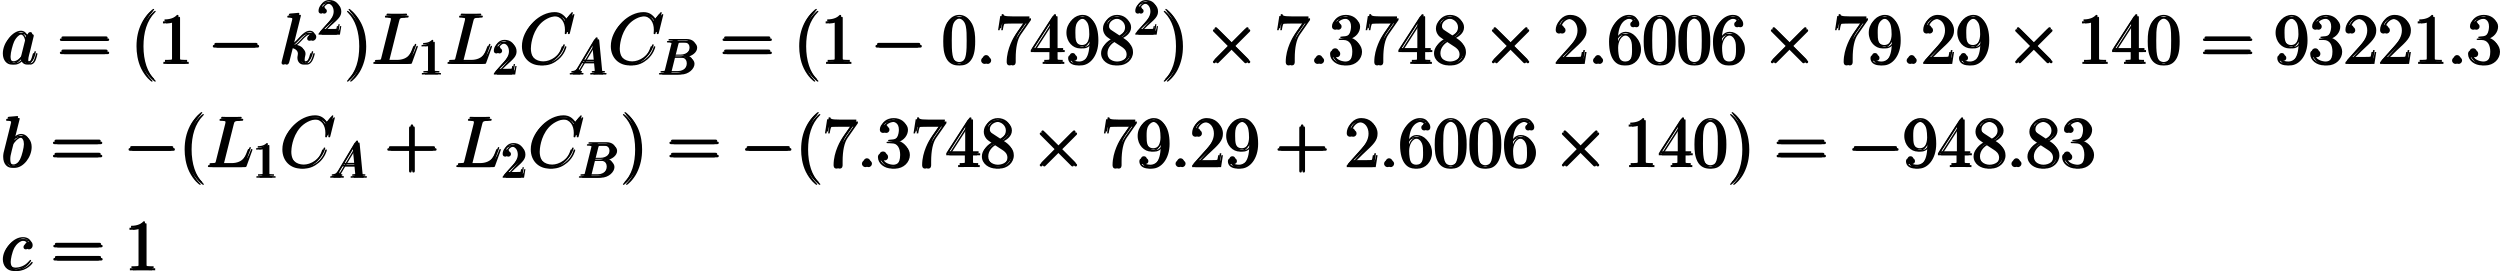 <?xml version='1.0' encoding='UTF-8'?>
<!-- Generated by CodeCogs with dvisvgm 2.13.3 -->
<svg version='1.1' xmlns='http://www.w3.org/2000/svg' xmlns:xlink='http://www.w3.org/1999/xlink' width='572.707pt' height='62.086pt' viewBox='-.236 -.301 572.707 62.086'>
<defs>
<path id='g1-58' d='M2.64-.689C2.64-1.105 2.295-1.392 1.951-1.392C1.535-1.392 1.248-1.047 1.248-.703C1.248-.287 1.592 0 1.937 0C2.353 0 2.64-.344 2.64-.689Z'/>
<path id='g1-67' d='M10.717-9.971C10.717-10.1 10.616-10.1 10.587-10.1S10.501-10.1 10.387-9.956L9.397-8.751C8.895-9.612 8.106-10.1 7.03-10.1C3.931-10.1 .717-6.958 .717-3.587C.717-1.191 2.396 .301 4.49 .301C5.638 .301 6.642-.187 7.474-.889C8.722-1.937 9.095-3.328 9.095-3.443C9.095-3.572 8.981-3.572 8.938-3.572C8.809-3.572 8.794-3.486 8.766-3.429C8.106-1.191 6.169-.115 4.734-.115C3.214-.115 1.894-1.09 1.894-3.127C1.894-3.587 2.037-6.083 3.658-7.962C4.447-8.88 5.796-9.684 7.159-9.684C8.737-9.684 9.44-8.378 9.44-6.915C9.44-6.542 9.397-6.226 9.397-6.169C9.397-6.04 9.54-6.04 9.583-6.04C9.741-6.04 9.755-6.054 9.813-6.312L10.717-9.971Z'/>
<path id='g1-76' d='M5.265-8.694C5.394-9.239 5.437-9.382 6.7-9.382C7.087-9.382 7.187-9.382 7.187-9.655C7.187-9.798 7.03-9.798 6.972-9.798C6.685-9.798 6.355-9.77 6.068-9.77H4.146C3.873-9.77 3.558-9.798 3.285-9.798C3.171-9.798 3.013-9.798 3.013-9.526C3.013-9.382 3.142-9.382 3.357-9.382C4.232-9.382 4.232-9.268 4.232-9.11C4.232-9.081 4.232-8.995 4.175-8.78L2.238-1.062C2.109-.56 2.08-.416 1.076-.416C.803-.416 .66-.416 .66-.158C.66 0 .746 0 1.033 0H7.46C7.776 0 7.79-.014 7.89-.273L8.995-3.328C9.024-3.4 9.052-3.486 9.052-3.529C9.052-3.615 8.981-3.673 8.909-3.673C8.895-3.673 8.823-3.673 8.794-3.615C8.766-3.601 8.766-3.572 8.651-3.3C8.192-2.037 7.546-.416 5.122-.416H3.744C3.544-.416 3.515-.416 3.429-.43C3.271-.445 3.257-.473 3.257-.588C3.257-.689 3.285-.775 3.314-.904L5.265-8.694Z'/>
<path id='g1-97' d='M4.318-1.707C4.246-1.463 4.246-1.435 4.046-1.162C3.73-.76 3.099-.143 2.425-.143C1.836-.143 1.506-.674 1.506-1.521C1.506-2.31 1.951-3.917 2.224-4.519C2.711-5.523 3.386-6.04 3.945-6.04C4.892-6.04 5.079-4.863 5.079-4.749C5.079-4.734 5.036-4.548 5.021-4.519L4.318-1.707ZM5.236-5.38C5.079-5.753 4.691-6.327 3.945-6.327C2.324-6.327 .574-4.232 .574-2.109C.574-.689 1.406 .143 2.381 .143C3.171 .143 3.845-.473 4.246-.947C4.39-.1 5.064 .143 5.495 .143S6.269-.115 6.528-.631C6.757-1.119 6.958-1.994 6.958-2.052C6.958-2.123 6.901-2.181 6.814-2.181C6.685-2.181 6.671-2.109 6.614-1.894C6.398-1.047 6.126-.143 5.538-.143C5.122-.143 5.093-.516 5.093-.803C5.093-1.133 5.136-1.291 5.265-1.851C5.365-2.209 5.437-2.525 5.552-2.941C6.083-5.093 6.212-5.609 6.212-5.695C6.212-5.896 6.054-6.054 5.839-6.054C5.38-6.054 5.265-5.552 5.236-5.38Z'/>
<path id='g1-98' d='M3.314-9.598C3.328-9.655 3.357-9.741 3.357-9.813C3.357-9.956 3.214-9.956 3.185-9.956C3.171-9.956 2.654-9.913 2.396-9.885C2.152-9.87 1.937-9.841 1.679-9.827C1.334-9.798 1.234-9.784 1.234-9.526C1.234-9.382 1.377-9.382 1.521-9.382C2.252-9.382 2.252-9.253 2.252-9.11C2.252-9.009 2.138-8.593 2.08-8.335L1.736-6.958C1.592-6.384 .775-3.127 .717-2.869C.646-2.511 .646-2.267 .646-2.08C.646-.617 1.463 .143 2.396 .143C4.06 .143 5.782-1.994 5.782-4.074C5.782-5.394 5.036-6.327 3.96-6.327C3.214-6.327 2.539-5.71 2.267-5.423L3.314-9.598ZM2.41-.143C1.951-.143 1.449-.488 1.449-1.607C1.449-2.08 1.492-2.353 1.75-3.357C1.793-3.544 2.023-4.462 2.08-4.648C2.109-4.763 2.955-6.04 3.931-6.04C4.562-6.04 4.849-5.409 4.849-4.663C4.849-3.974 4.447-2.353 4.089-1.607C3.73-.832 3.07-.143 2.41-.143Z'/>
<path id='g1-99' d='M5.609-5.394C5.337-5.394 5.208-5.394 5.007-5.222C4.921-5.15 4.763-4.935 4.763-4.706C4.763-4.419 4.978-4.246 5.251-4.246C5.595-4.246 5.982-4.533 5.982-5.107C5.982-5.796 5.322-6.327 4.333-6.327C2.453-6.327 .574-4.275 .574-2.238C.574-.99 1.349 .143 2.812 .143C4.763 .143 5.997-1.377 5.997-1.564C5.997-1.65 5.911-1.722 5.853-1.722C5.81-1.722 5.796-1.707 5.667-1.578C4.749-.359 3.386-.143 2.841-.143C1.851-.143 1.535-1.004 1.535-1.722C1.535-2.224 1.779-3.615 2.295-4.591C2.668-5.265 3.443-6.04 4.347-6.04C4.533-6.04 5.322-6.011 5.609-5.394Z'/>
<path id='g1-107' d='M4.031-9.598C4.046-9.655 4.074-9.741 4.074-9.813C4.074-9.956 3.931-9.956 3.902-9.956C3.888-9.956 3.371-9.913 3.113-9.885C2.869-9.87 2.654-9.841 2.396-9.827C2.052-9.798 1.951-9.784 1.951-9.526C1.951-9.382 2.095-9.382 2.238-9.382C2.97-9.382 2.97-9.253 2.97-9.11C2.97-9.052 2.97-9.024 2.898-8.766L.846-.56C.789-.344 .789-.316 .789-.23C.789 .086 1.033 .143 1.176 .143C1.578 .143 1.664-.172 1.779-.617L2.453-3.3C3.486-3.185 4.103-2.754 4.103-2.066C4.103-1.98 4.103-1.922 4.06-1.707C4.003-1.492 4.003-1.32 4.003-1.248C4.003-.416 4.548 .143 5.279 .143C5.939 .143 6.284-.459 6.398-.66C6.7-1.191 6.886-1.994 6.886-2.052C6.886-2.123 6.829-2.181 6.743-2.181C6.614-2.181 6.599-2.123 6.542-1.894C6.341-1.148 6.04-.143 5.308-.143C5.021-.143 4.835-.287 4.835-.832C4.835-1.105 4.892-1.42 4.949-1.635C5.007-1.894 5.007-1.908 5.007-2.08C5.007-2.927 4.246-3.4 2.927-3.572C3.443-3.888 3.96-4.447 4.16-4.663C4.978-5.581 5.538-6.04 6.198-6.04C6.528-6.04 6.614-5.954 6.714-5.868C6.183-5.81 5.982-5.437 5.982-5.15C5.982-4.806 6.255-4.691 6.456-4.691C6.843-4.691 7.187-5.021 7.187-5.48C7.187-5.896 6.857-6.327 6.212-6.327C5.423-6.327 4.777-5.767 3.759-4.619C3.615-4.447 3.084-3.902 2.554-3.701L4.031-9.598Z'/>
<path id='g3-65' d='M1.783-1.146C1.385-.478 .996-.339 .558-.309C.438-.299 .349-.299 .349-.11C.349-.05 .399 0 .478 0C.747 0 1.056-.03 1.335-.03C1.664-.03 2.012 0 2.331 0C2.391 0 2.521 0 2.521-.189C2.521-.299 2.431-.309 2.361-.309C2.132-.329 1.893-.408 1.893-.658C1.893-.777 1.953-.887 2.032-1.026L2.79-2.301H5.29C5.31-2.092 5.45-.737 5.45-.638C5.45-.339 4.932-.309 4.732-.309C4.593-.309 4.493-.309 4.493-.11C4.493 0 4.613 0 4.633 0C5.041 0 5.469-.03 5.878-.03C6.127-.03 6.755 0 7.004 0C7.064 0 7.183 0 7.183-.199C7.183-.309 7.083-.309 6.954-.309C6.336-.309 6.336-.379 6.306-.667L5.699-6.894C5.679-7.093 5.679-7.133 5.509-7.133C5.35-7.133 5.31-7.064 5.25-6.964L1.783-1.146ZM2.979-2.61L4.941-5.898L5.26-2.61H2.979Z'/>
<path id='g3-66' d='M1.594-.777C1.494-.389 1.474-.309 .687-.309C.518-.309 .418-.309 .418-.11C.418 0 .508 0 .687 0H4.244C5.818 0 6.994-1.176 6.994-2.152C6.994-2.869 6.416-3.447 5.45-3.557C6.486-3.746 7.532-4.483 7.532-5.43C7.532-6.167 6.874-6.804 5.679-6.804H2.331C2.142-6.804 2.042-6.804 2.042-6.605C2.042-6.496 2.132-6.496 2.321-6.496C2.341-6.496 2.531-6.496 2.7-6.476C2.879-6.456 2.969-6.446 2.969-6.316C2.969-6.276 2.959-6.247 2.929-6.127L1.594-.777ZM3.098-3.646L3.716-6.117C3.806-6.466 3.826-6.496 4.254-6.496H5.539C6.416-6.496 6.625-5.908 6.625-5.469C6.625-4.593 5.768-3.646 4.553-3.646H3.098ZM2.65-.309C2.511-.309 2.491-.309 2.431-.319C2.331-.329 2.301-.339 2.301-.418C2.301-.448 2.301-.468 2.351-.648L3.039-3.427H4.922C5.878-3.427 6.067-2.69 6.067-2.262C6.067-1.275 5.181-.309 4.005-.309H2.65Z'/>
<path id='g4-49' d='M2.929-6.376C2.929-6.615 2.929-6.635 2.7-6.635C2.082-5.998 1.205-5.998 .887-5.998V-5.689C1.086-5.689 1.674-5.689 2.192-5.948V-.787C2.192-.428 2.162-.309 1.265-.309H.946V0C1.295-.03 2.162-.03 2.56-.03S3.826-.03 4.174 0V-.309H3.856C2.959-.309 2.929-.418 2.929-.787V-6.376Z'/>
<path id='g4-50' d='M1.265-.767L2.321-1.793C3.875-3.168 4.473-3.706 4.473-4.702C4.473-5.838 3.577-6.635 2.361-6.635C1.235-6.635 .498-5.719 .498-4.832C.498-4.274 .996-4.274 1.026-4.274C1.196-4.274 1.544-4.394 1.544-4.802C1.544-5.061 1.365-5.32 1.016-5.32C.936-5.32 .917-5.32 .887-5.31C1.116-5.958 1.654-6.326 2.232-6.326C3.138-6.326 3.567-5.519 3.567-4.702C3.567-3.905 3.068-3.118 2.521-2.501L.608-.369C.498-.259 .498-.239 .498 0H4.194L4.473-1.733H4.224C4.174-1.435 4.105-.996 4.005-.847C3.935-.767 3.278-.767 3.059-.767H1.265Z'/>
<path id='g2-40' d='M4.663 3.486C4.663 3.443 4.663 3.414 4.419 3.171C2.984 1.722 2.181-.646 2.181-3.572C2.181-6.355 2.855-8.751 4.519-10.444C4.663-10.573 4.663-10.602 4.663-10.645C4.663-10.731 4.591-10.76 4.533-10.76C4.347-10.76 3.171-9.727 2.468-8.321C1.736-6.872 1.406-5.337 1.406-3.572C1.406-2.295 1.607-.588 2.353 .947C3.199 2.668 4.376 3.601 4.533 3.601C4.591 3.601 4.663 3.572 4.663 3.486Z'/>
<path id='g2-41' d='M4.046-3.572C4.046-4.663 3.902-6.441 3.099-8.106C2.252-9.827 1.076-10.76 .918-10.76C.861-10.76 .789-10.731 .789-10.645C.789-10.602 .789-10.573 1.033-10.329C2.468-8.88 3.271-6.513 3.271-3.587C3.271-.803 2.597 1.592 .933 3.285C.789 3.414 .789 3.443 .789 3.486C.789 3.572 .861 3.601 .918 3.601C1.105 3.601 2.281 2.568 2.984 1.162C3.716-.301 4.046-1.851 4.046-3.572Z'/>
<path id='g2-43' d='M5.724-3.314H9.684C9.885-3.314 10.143-3.314 10.143-3.572C10.143-3.845 9.899-3.845 9.684-3.845H5.724V-7.804C5.724-8.005 5.724-8.263 5.466-8.263C5.193-8.263 5.193-8.02 5.193-7.804V-3.845H1.234C1.033-3.845 .775-3.845 .775-3.587C.775-3.314 1.019-3.314 1.234-3.314H5.193V.646C5.193 .846 5.193 1.105 5.452 1.105C5.724 1.105 5.724 .861 5.724 .646V-3.314Z'/>
<path id='g2-48' d='M6.427-4.591C6.427-5.782 6.355-6.944 5.839-8.034C5.251-9.225 4.218-9.54 3.515-9.54C2.683-9.54 1.664-9.124 1.133-7.933C.732-7.03 .588-6.14 .588-4.591C.588-3.199 .689-2.152 1.205-1.133C1.765-.043 2.754 .301 3.5 .301C4.749 .301 5.466-.445 5.882-1.277C6.398-2.353 6.427-3.759 6.427-4.591ZM3.5 .014C3.041 .014 2.109-.244 1.836-1.808C1.679-2.668 1.679-3.759 1.679-4.763C1.679-5.939 1.679-7.001 1.908-7.847C2.152-8.809 2.884-9.253 3.5-9.253C4.046-9.253 4.878-8.923 5.15-7.69C5.337-6.872 5.337-5.738 5.337-4.763C5.337-3.802 5.337-2.711 5.179-1.836C4.906-.258 4.003 .014 3.5 .014Z'/>
<path id='g2-49' d='M4.132-9.196C4.132-9.526 4.132-9.54 3.845-9.54C3.5-9.153 2.783-8.622 1.306-8.622V-8.206C1.635-8.206 2.353-8.206 3.142-8.579V-1.105C3.142-.588 3.099-.416 1.836-.416H1.392V0C1.779-.029 3.171-.029 3.644-.029S5.495-.029 5.882 0V-.416H5.437C4.175-.416 4.132-.588 4.132-1.105V-9.196Z'/>
<path id='g2-50' d='M6.312-2.41H5.997C5.954-2.166 5.839-1.377 5.695-1.148C5.595-1.019 4.777-1.019 4.347-1.019H1.693C2.08-1.349 2.955-2.267 3.328-2.611C5.509-4.619 6.312-5.365 6.312-6.786C6.312-8.436 5.007-9.54 3.343-9.54S.703-8.12 .703-6.886C.703-6.155 1.334-6.155 1.377-6.155C1.679-6.155 2.052-6.37 2.052-6.829C2.052-7.23 1.779-7.503 1.377-7.503C1.248-7.503 1.219-7.503 1.176-7.489C1.449-8.464 2.224-9.124 3.156-9.124C4.376-9.124 5.122-8.106 5.122-6.786C5.122-5.566 4.419-4.505 3.601-3.587L.703-.344V0H5.939L6.312-2.41Z'/>
<path id='g2-51' d='M2.64-5.15C2.396-5.136 2.338-5.122 2.338-4.992C2.338-4.849 2.41-4.849 2.668-4.849H3.328C4.548-4.849 5.093-3.845 5.093-2.468C5.093-.588 4.117-.086 3.414-.086C2.726-.086 1.549-.416 1.133-1.363C1.592-1.291 2.008-1.549 2.008-2.066C2.008-2.482 1.707-2.769 1.306-2.769C.961-2.769 .588-2.568 .588-2.023C.588-.746 1.865 .301 3.457 .301C5.165 .301 6.427-1.004 6.427-2.453C6.427-3.773 5.365-4.806 3.988-5.05C5.236-5.409 6.04-6.456 6.04-7.575C6.04-8.708 4.863-9.54 3.472-9.54C2.037-9.54 .976-8.665 .976-7.618C.976-7.044 1.42-6.929 1.635-6.929C1.937-6.929 2.281-7.144 2.281-7.575C2.281-8.034 1.937-8.235 1.621-8.235C1.535-8.235 1.506-8.235 1.463-8.22C2.008-9.196 3.357-9.196 3.429-9.196C3.902-9.196 4.835-8.981 4.835-7.575C4.835-7.302 4.792-6.499 4.376-5.882C3.945-5.251 3.457-5.208 3.07-5.193L2.64-5.15Z'/>
<path id='g2-52' d='M5.179-9.339C5.179-9.612 5.179-9.684 4.978-9.684C4.863-9.684 4.82-9.684 4.706-9.512L.387-2.812V-2.396H4.16V-1.09C4.16-.56 4.132-.416 3.084-.416H2.798V0C3.127-.029 4.261-.029 4.663-.029S6.212-.029 6.542 0V-.416H6.255C5.222-.416 5.179-.56 5.179-1.09V-2.396H6.628V-2.812H5.179V-9.339ZM4.232-8.22V-2.812H.746L4.232-8.22Z'/>
<path id='g2-54' d='M1.765-4.992C1.765-8.622 3.529-9.196 4.304-9.196C4.82-9.196 5.337-9.038 5.609-8.608C5.437-8.608 4.892-8.608 4.892-8.02C4.892-7.704 5.107-7.431 5.48-7.431C5.839-7.431 6.083-7.647 6.083-8.063C6.083-8.809 5.538-9.54 4.29-9.54C2.482-9.54 .588-7.69 .588-4.533C.588-.588 2.31 .301 3.529 .301C5.093 .301 6.427-1.062 6.427-2.927C6.427-4.835 5.093-6.111 3.658-6.111C2.381-6.111 1.908-5.007 1.765-4.605V-4.992ZM3.529-.086C2.625-.086 2.195-.889 2.066-1.191C1.937-1.564 1.793-2.267 1.793-3.271C1.793-4.404 2.31-5.825 3.601-5.825C4.39-5.825 4.806-5.294 5.021-4.806C5.251-4.275 5.251-3.558 5.251-2.941C5.251-2.209 5.251-1.564 4.978-1.019C4.619-.33 4.103-.086 3.529-.086Z'/>
<path id='g2-55' d='M6.814-8.909V-9.239H3.357C1.621-9.239 1.592-9.425 1.535-9.698H1.219L.775-6.829H1.09C1.133-7.087 1.262-7.976 1.449-8.134C1.564-8.22 2.64-8.22 2.841-8.22H5.882L4.361-6.04C3.974-5.48 2.525-3.127 2.525-.43C2.525-.273 2.525 .301 3.113 .301C3.716 .301 3.716-.258 3.716-.445V-1.162C3.716-3.3 4.06-4.964 4.734-5.925L6.814-8.909Z'/>
<path id='g2-56' d='M4.275-5.179C4.992-5.566 6.04-6.226 6.04-7.431C6.04-8.679 4.835-9.54 3.515-9.54C2.095-9.54 .976-8.493 .976-7.187C.976-6.7 1.119-6.212 1.521-5.724C1.679-5.538 1.693-5.523 2.697-4.82C1.306-4.175 .588-3.214 .588-2.166C.588-.646 2.037 .301 3.5 .301C5.093 .301 6.427-.875 6.427-2.381C6.427-3.845 5.394-4.49 4.275-5.179ZM2.324-6.47C2.138-6.599 1.564-6.972 1.564-7.675C1.564-8.608 2.539-9.196 3.5-9.196C4.533-9.196 5.452-8.45 5.452-7.417C5.452-6.542 4.82-5.839 3.988-5.38L2.324-6.47ZM2.998-4.619L4.734-3.486C5.107-3.242 5.767-2.798 5.767-1.922C5.767-.832 4.663-.086 3.515-.086C2.295-.086 1.248-.976 1.248-2.166C1.248-3.285 2.066-4.189 2.998-4.619Z'/>
<path id='g2-57' d='M5.251-4.175C5.251-.789 3.744-.086 2.884-.086C2.539-.086 1.779-.129 1.42-.631H1.506C1.607-.603 2.123-.689 2.123-1.219C2.123-1.535 1.908-1.808 1.535-1.808S.933-1.564 .933-1.191C.933-.301 1.65 .301 2.898 .301C4.691 .301 6.427-1.607 6.427-4.72C6.427-8.579 4.82-9.54 3.558-9.54C1.98-9.54 .588-8.22 .588-6.327S1.922-3.142 3.357-3.142C4.419-3.142 4.964-3.917 5.251-4.648V-4.175ZM3.414-3.429C2.511-3.429 2.123-4.16 1.994-4.433C1.765-4.978 1.765-5.667 1.765-6.312C1.765-7.116 1.765-7.804 2.138-8.393C2.396-8.78 2.783-9.196 3.558-9.196C4.376-9.196 4.792-8.479 4.935-8.149C5.222-7.446 5.222-6.226 5.222-6.011C5.222-4.806 4.677-3.429 3.414-3.429Z'/>
<path id='g2-61' d='M9.684-4.648C9.885-4.648 10.143-4.648 10.143-4.906C10.143-5.179 9.899-5.179 9.684-5.179H1.234C1.033-5.179 .775-5.179 .775-4.921C.775-4.648 1.019-4.648 1.234-4.648H9.684ZM9.684-1.98C9.885-1.98 10.143-1.98 10.143-2.238C10.143-2.511 9.899-2.511 9.684-2.511H1.234C1.033-2.511 .775-2.511 .775-2.252C.775-1.98 1.019-1.98 1.234-1.98H9.684Z'/>
<path id='g0-0' d='M9.454-3.3C9.698-3.3 9.956-3.3 9.956-3.587S9.698-3.873 9.454-3.873H1.693C1.449-3.873 1.191-3.873 1.191-3.587S1.449-3.3 1.693-3.3H9.454Z'/>
<path id='g0-2' d='M5.581-3.988L2.711-6.843C2.539-7.015 2.511-7.044 2.396-7.044C2.252-7.044 2.109-6.915 2.109-6.757C2.109-6.657 2.138-6.628 2.295-6.47L5.165-3.587L2.295-.703C2.138-.545 2.109-.516 2.109-.416C2.109-.258 2.252-.129 2.396-.129C2.511-.129 2.539-.158 2.711-.33L5.566-3.185L8.536-.215C8.565-.201 8.665-.129 8.751-.129C8.923-.129 9.038-.258 9.038-.416C9.038-.445 9.038-.502 8.995-.574C8.981-.603 6.7-2.855 5.982-3.587L8.608-6.212C8.679-6.298 8.895-6.484 8.966-6.571C8.981-6.599 9.038-6.657 9.038-6.757C9.038-6.915 8.923-7.044 8.751-7.044C8.636-7.044 8.579-6.987 8.421-6.829L5.581-3.988Z'/>
</defs>
<g id='page1' transform='matrix(1.13 0 0 1.13 -63.263 -80.676)'>
<use x='55.776' y='84.085' xlink:href='#g1-97'/>
<use x='67.135' y='84.085' xlink:href='#g2-61'/>
<use x='82.045' y='84.085' xlink:href='#g2-40'/>
<use x='87.508' y='84.085' xlink:href='#g2-49'/>
<use x='97.72' y='84.085' xlink:href='#g0-0'/>
<use x='112.066' y='84.085' xlink:href='#g1-107'/>
<use x='119.853' y='78.161' xlink:href='#g4-50'/>
<use x='125.333' y='84.085' xlink:href='#g2-41'/>
<use x='130.795' y='84.085' xlink:href='#g1-76'/>
<use x='140.353' y='86.237' xlink:href='#g4-49'/>
<use x='145.832' y='84.085' xlink:href='#g1-76'/>
<use x='155.39' y='86.237' xlink:href='#g4-50'/>
<use x='160.869' y='84.085' xlink:href='#g1-67'/>
<use x='170.919' y='86.237' xlink:href='#g3-65'/>
<use x='178.889' y='84.085' xlink:href='#g1-67'/>
<use x='188.939' y='86.237' xlink:href='#g3-66'/>
<use x='201.479' y='84.085' xlink:href='#g2-61'/>
<use x='216.39' y='84.085' xlink:href='#g2-40'/>
<use x='221.852' y='84.085' xlink:href='#g2-49'/>
<use x='232.064' y='84.085' xlink:href='#g0-0'/>
<use x='246.41' y='84.085' xlink:href='#g2-48'/>
<use x='253.434' y='84.085' xlink:href='#g1-58'/>
<use x='257.336' y='84.085' xlink:href='#g2-55'/>
<use x='264.359' y='84.085' xlink:href='#g2-52'/>
<use x='271.383' y='84.085' xlink:href='#g2-57'/>
<use x='278.407' y='84.085' xlink:href='#g2-56'/>
<use x='285.43' y='78.161' xlink:href='#g4-50'/>
<use x='290.91' y='84.085' xlink:href='#g2-41'/>
<use x='299.56' y='84.085' xlink:href='#g0-2'/>
<use x='313.907' y='84.085' xlink:href='#g2-55'/>
<use x='320.93' y='84.085' xlink:href='#g1-58'/>
<use x='324.832' y='84.085' xlink:href='#g2-51'/>
<use x='331.856' y='84.085' xlink:href='#g2-55'/>
<use x='338.879' y='84.085' xlink:href='#g2-52'/>
<use x='345.903' y='84.085' xlink:href='#g2-56'/>
<use x='356.114' y='84.085' xlink:href='#g0-2'/>
<use x='370.461' y='84.085' xlink:href='#g2-50'/>
<use x='377.484' y='84.085' xlink:href='#g1-58'/>
<use x='381.386' y='84.085' xlink:href='#g2-54'/>
<use x='388.41' y='84.085' xlink:href='#g2-48'/>
<use x='395.433' y='84.085' xlink:href='#g2-48'/>
<use x='402.457' y='84.085' xlink:href='#g2-54'/>
<use x='412.669' y='84.085' xlink:href='#g0-2'/>
<use x='427.015' y='84.085' xlink:href='#g2-55'/>
<use x='434.038' y='84.085' xlink:href='#g2-57'/>
<use x='441.062' y='84.085' xlink:href='#g1-58'/>
<use x='444.964' y='84.085' xlink:href='#g2-50'/>
<use x='451.988' y='84.085' xlink:href='#g2-57'/>
<use x='462.199' y='84.085' xlink:href='#g0-2'/>
<use x='476.545' y='84.085' xlink:href='#g2-49'/>
<use x='483.569' y='84.085' xlink:href='#g2-52'/>
<use x='490.592' y='84.085' xlink:href='#g2-48'/>
<use x='501.601' y='84.085' xlink:href='#g2-61'/>
<use x='516.512' y='84.085' xlink:href='#g2-57'/>
<use x='523.535' y='84.085' xlink:href='#g2-51'/>
<use x='530.559' y='84.085' xlink:href='#g2-50'/>
<use x='537.582' y='84.085' xlink:href='#g2-50'/>
<use x='544.606' y='84.085' xlink:href='#g2-49'/>
<use x='551.63' y='84.085' xlink:href='#g1-58'/>
<use x='555.532' y='84.085' xlink:href='#g2-51'/>
<use x='55.776' y='105.006' xlink:href='#g1-98'/>
<use x='65.733' y='105.006' xlink:href='#g2-61'/>
<use x='80.644' y='105.006' xlink:href='#g0-0'/>
<use x='91.802' y='105.006' xlink:href='#g2-40'/>
<use x='97.265' y='105.006' xlink:href='#g1-76'/>
<use x='106.822' y='107.158' xlink:href='#g4-49'/>
<use x='112.302' y='105.006' xlink:href='#g1-67'/>
<use x='122.352' y='107.158' xlink:href='#g3-65'/>
<use x='133.51' y='105.006' xlink:href='#g2-43'/>
<use x='147.623' y='105.006' xlink:href='#g1-76'/>
<use x='157.181' y='107.158' xlink:href='#g4-50'/>
<use x='162.66' y='105.006' xlink:href='#g1-67'/>
<use x='172.71' y='107.158' xlink:href='#g3-66'/>
<use x='181.265' y='105.006' xlink:href='#g2-41'/>
<use x='190.713' y='105.006' xlink:href='#g2-61'/>
<use x='205.623' y='105.006' xlink:href='#g0-0'/>
<use x='216.782' y='105.006' xlink:href='#g2-40'/>
<use x='222.244' y='105.006' xlink:href='#g2-55'/>
<use x='229.268' y='105.006' xlink:href='#g1-58'/>
<use x='233.17' y='105.006' xlink:href='#g2-51'/>
<use x='240.194' y='105.006' xlink:href='#g2-55'/>
<use x='247.217' y='105.006' xlink:href='#g2-52'/>
<use x='254.241' y='105.006' xlink:href='#g2-56'/>
<use x='264.452' y='105.006' xlink:href='#g0-2'/>
<use x='278.798' y='105.006' xlink:href='#g2-55'/>
<use x='285.822' y='105.006' xlink:href='#g2-57'/>
<use x='292.846' y='105.006' xlink:href='#g1-58'/>
<use x='296.748' y='105.006' xlink:href='#g2-50'/>
<use x='303.771' y='105.006' xlink:href='#g2-57'/>
<use x='313.983' y='105.006' xlink:href='#g2-43'/>
<use x='328.096' y='105.006' xlink:href='#g2-50'/>
<use x='335.12' y='105.006' xlink:href='#g1-58'/>
<use x='339.022' y='105.006' xlink:href='#g2-54'/>
<use x='346.046' y='105.006' xlink:href='#g2-48'/>
<use x='353.069' y='105.006' xlink:href='#g2-48'/>
<use x='360.093' y='105.006' xlink:href='#g2-54'/>
<use x='370.304' y='105.006' xlink:href='#g0-2'/>
<use x='384.65' y='105.006' xlink:href='#g2-49'/>
<use x='391.674' y='105.006' xlink:href='#g2-52'/>
<use x='398.698' y='105.006' xlink:href='#g2-48'/>
<use x='405.721' y='105.006' xlink:href='#g2-41'/>
<use x='415.169' y='105.006' xlink:href='#g2-61'/>
<use x='430.08' y='105.006' xlink:href='#g0-0'/>
<use x='441.238' y='105.006' xlink:href='#g2-57'/>
<use x='448.261' y='105.006' xlink:href='#g2-52'/>
<use x='455.285' y='105.006' xlink:href='#g2-56'/>
<use x='462.309' y='105.006' xlink:href='#g1-58'/>
<use x='466.211' y='105.006' xlink:href='#g2-56'/>
<use x='473.234' y='105.006' xlink:href='#g2-51'/>
<use x='55.776' y='125.928' xlink:href='#g1-99'/>
<use x='65.806' y='125.928' xlink:href='#g2-61'/>
<use x='80.717' y='125.928' xlink:href='#g2-49'/>
<use x='56.094' y='83.686' xlink:href='#g1-97'/>
<use x='67.453' y='83.686' xlink:href='#g2-61'/>
<use x='82.364' y='83.686' xlink:href='#g2-40'/>
<use x='87.827' y='83.686' xlink:href='#g2-49'/>
<use x='98.038' y='83.686' xlink:href='#g0-0'/>
<use x='112.385' y='83.686' xlink:href='#g1-107'/>
<use x='120.172' y='77.763' xlink:href='#g4-50'/>
<use x='125.651' y='83.686' xlink:href='#g2-41'/>
<use x='131.114' y='83.686' xlink:href='#g1-76'/>
<use x='140.672' y='85.838' xlink:href='#g4-49'/>
<use x='146.151' y='83.686' xlink:href='#g1-76'/>
<use x='155.708' y='85.838' xlink:href='#g4-50'/>
<use x='161.188' y='83.686' xlink:href='#g1-67'/>
<use x='171.238' y='85.838' xlink:href='#g3-65'/>
<use x='179.208' y='83.686' xlink:href='#g1-67'/>
<use x='189.258' y='85.838' xlink:href='#g3-66'/>
<use x='201.798' y='83.686' xlink:href='#g2-61'/>
<use x='216.708' y='83.686' xlink:href='#g2-40'/>
<use x='222.171' y='83.686' xlink:href='#g2-49'/>
<use x='232.383' y='83.686' xlink:href='#g0-0'/>
<use x='246.729' y='83.686' xlink:href='#g2-48'/>
<use x='253.753' y='83.686' xlink:href='#g1-58'/>
<use x='257.655' y='83.686' xlink:href='#g2-55'/>
<use x='264.678' y='83.686' xlink:href='#g2-52'/>
<use x='271.702' y='83.686' xlink:href='#g2-57'/>
<use x='278.725' y='83.686' xlink:href='#g2-56'/>
<use x='285.749' y='77.763' xlink:href='#g4-50'/>
<use x='291.228' y='83.686' xlink:href='#g2-41'/>
<use x='299.879' y='83.686' xlink:href='#g0-2'/>
<use x='314.225' y='83.686' xlink:href='#g2-55'/>
<use x='321.249' y='83.686' xlink:href='#g1-58'/>
<use x='325.151' y='83.686' xlink:href='#g2-51'/>
<use x='332.175' y='83.686' xlink:href='#g2-55'/>
<use x='339.198' y='83.686' xlink:href='#g2-52'/>
<use x='346.222' y='83.686' xlink:href='#g2-56'/>
<use x='356.433' y='83.686' xlink:href='#g0-2'/>
<use x='370.779' y='83.686' xlink:href='#g2-50'/>
<use x='377.803' y='83.686' xlink:href='#g1-58'/>
<use x='381.705' y='83.686' xlink:href='#g2-54'/>
<use x='388.729' y='83.686' xlink:href='#g2-48'/>
<use x='395.752' y='83.686' xlink:href='#g2-48'/>
<use x='402.776' y='83.686' xlink:href='#g2-54'/>
<use x='412.987' y='83.686' xlink:href='#g0-2'/>
<use x='427.334' y='83.686' xlink:href='#g2-55'/>
<use x='434.357' y='83.686' xlink:href='#g2-57'/>
<use x='441.381' y='83.686' xlink:href='#g1-58'/>
<use x='445.283' y='83.686' xlink:href='#g2-50'/>
<use x='452.306' y='83.686' xlink:href='#g2-57'/>
<use x='462.518' y='83.686' xlink:href='#g0-2'/>
<use x='476.864' y='83.686' xlink:href='#g2-49'/>
<use x='483.888' y='83.686' xlink:href='#g2-52'/>
<use x='490.911' y='83.686' xlink:href='#g2-48'/>
<use x='501.92' y='83.686' xlink:href='#g2-61'/>
<use x='516.83' y='83.686' xlink:href='#g2-57'/>
<use x='523.854' y='83.686' xlink:href='#g2-51'/>
<use x='530.878' y='83.686' xlink:href='#g2-50'/>
<use x='537.901' y='83.686' xlink:href='#g2-50'/>
<use x='544.925' y='83.686' xlink:href='#g2-49'/>
<use x='551.948' y='83.686' xlink:href='#g1-58'/>
<use x='555.85' y='83.686' xlink:href='#g2-51'/>
<use x='56.094' y='104.608' xlink:href='#g1-98'/>
<use x='66.052' y='104.608' xlink:href='#g2-61'/>
<use x='80.963' y='104.608' xlink:href='#g0-0'/>
<use x='92.121' y='104.608' xlink:href='#g2-40'/>
<use x='97.584' y='104.608' xlink:href='#g1-76'/>
<use x='107.141' y='106.76' xlink:href='#g4-49'/>
<use x='112.62' y='104.608' xlink:href='#g1-67'/>
<use x='122.67' y='106.76' xlink:href='#g3-65'/>
<use x='133.829' y='104.608' xlink:href='#g2-43'/>
<use x='147.942' y='104.608' xlink:href='#g1-76'/>
<use x='157.5' y='106.76' xlink:href='#g4-50'/>
<use x='162.979' y='104.608' xlink:href='#g1-67'/>
<use x='173.029' y='106.76' xlink:href='#g3-66'/>
<use x='181.584' y='104.608' xlink:href='#g2-41'/>
<use x='191.032' y='104.608' xlink:href='#g2-61'/>
<use x='205.942' y='104.608' xlink:href='#g0-0'/>
<use x='217.1' y='104.608' xlink:href='#g2-40'/>
<use x='222.563' y='104.608' xlink:href='#g2-55'/>
<use x='229.587' y='104.608' xlink:href='#g1-58'/>
<use x='233.489' y='104.608' xlink:href='#g2-51'/>
<use x='240.512' y='104.608' xlink:href='#g2-55'/>
<use x='247.536' y='104.608' xlink:href='#g2-52'/>
<use x='254.559' y='104.608' xlink:href='#g2-56'/>
<use x='264.771' y='104.608' xlink:href='#g0-2'/>
<use x='279.117' y='104.608' xlink:href='#g2-55'/>
<use x='286.141' y='104.608' xlink:href='#g2-57'/>
<use x='293.164' y='104.608' xlink:href='#g1-58'/>
<use x='297.066' y='104.608' xlink:href='#g2-50'/>
<use x='304.09' y='104.608' xlink:href='#g2-57'/>
<use x='314.302' y='104.608' xlink:href='#g2-43'/>
<use x='328.415' y='104.608' xlink:href='#g2-50'/>
<use x='335.439' y='104.608' xlink:href='#g1-58'/>
<use x='339.341' y='104.608' xlink:href='#g2-54'/>
<use x='346.364' y='104.608' xlink:href='#g2-48'/>
<use x='353.388' y='104.608' xlink:href='#g2-48'/>
<use x='360.411' y='104.608' xlink:href='#g2-54'/>
<use x='370.623' y='104.608' xlink:href='#g0-2'/>
<use x='384.969' y='104.608' xlink:href='#g2-49'/>
<use x='391.993' y='104.608' xlink:href='#g2-52'/>
<use x='399.016' y='104.608' xlink:href='#g2-48'/>
<use x='406.04' y='104.608' xlink:href='#g2-41'/>
<use x='415.488' y='104.608' xlink:href='#g2-61'/>
<use x='430.398' y='104.608' xlink:href='#g0-0'/>
<use x='441.557' y='104.608' xlink:href='#g2-57'/>
<use x='448.58' y='104.608' xlink:href='#g2-52'/>
<use x='455.604' y='104.608' xlink:href='#g2-56'/>
<use x='462.627' y='104.608' xlink:href='#g1-58'/>
<use x='466.529' y='104.608' xlink:href='#g2-56'/>
<use x='473.553' y='104.608' xlink:href='#g2-51'/>
<use x='56.094' y='125.529' xlink:href='#g1-99'/>
<use x='66.125' y='125.529' xlink:href='#g2-61'/>
<use x='81.036' y='125.529' xlink:href='#g2-49'/>
<use x='56.413' y='84.085' xlink:href='#g1-97'/>
<use x='67.772' y='84.085' xlink:href='#g2-61'/>
<use x='82.683' y='84.085' xlink:href='#g2-40'/>
<use x='88.146' y='84.085' xlink:href='#g2-49'/>
<use x='98.357' y='84.085' xlink:href='#g0-0'/>
<use x='112.703' y='84.085' xlink:href='#g1-107'/>
<use x='120.491' y='78.161' xlink:href='#g4-50'/>
<use x='125.97' y='84.085' xlink:href='#g2-41'/>
<use x='131.433' y='84.085' xlink:href='#g1-76'/>
<use x='140.99' y='86.237' xlink:href='#g4-49'/>
<use x='146.47' y='84.085' xlink:href='#g1-76'/>
<use x='156.027' y='86.237' xlink:href='#g4-50'/>
<use x='161.507' y='84.085' xlink:href='#g1-67'/>
<use x='171.557' y='86.237' xlink:href='#g3-65'/>
<use x='179.527' y='84.085' xlink:href='#g1-67'/>
<use x='189.577' y='86.237' xlink:href='#g3-66'/>
<use x='202.117' y='84.085' xlink:href='#g2-61'/>
<use x='217.027' y='84.085' xlink:href='#g2-40'/>
<use x='222.49' y='84.085' xlink:href='#g2-49'/>
<use x='232.702' y='84.085' xlink:href='#g0-0'/>
<use x='247.048' y='84.085' xlink:href='#g2-48'/>
<use x='254.071' y='84.085' xlink:href='#g1-58'/>
<use x='257.973' y='84.085' xlink:href='#g2-55'/>
<use x='264.997' y='84.085' xlink:href='#g2-52'/>
<use x='272.021' y='84.085' xlink:href='#g2-57'/>
<use x='279.044' y='84.085' xlink:href='#g2-56'/>
<use x='286.068' y='78.161' xlink:href='#g4-50'/>
<use x='291.547' y='84.085' xlink:href='#g2-41'/>
<use x='300.198' y='84.085' xlink:href='#g0-2'/>
<use x='314.544' y='84.085' xlink:href='#g2-55'/>
<use x='321.568' y='84.085' xlink:href='#g1-58'/>
<use x='325.47' y='84.085' xlink:href='#g2-51'/>
<use x='332.493' y='84.085' xlink:href='#g2-55'/>
<use x='339.517' y='84.085' xlink:href='#g2-52'/>
<use x='346.54' y='84.085' xlink:href='#g2-56'/>
<use x='356.752' y='84.085' xlink:href='#g0-2'/>
<use x='371.098' y='84.085' xlink:href='#g2-50'/>
<use x='378.122' y='84.085' xlink:href='#g1-58'/>
<use x='382.024' y='84.085' xlink:href='#g2-54'/>
<use x='389.047' y='84.085' xlink:href='#g2-48'/>
<use x='396.071' y='84.085' xlink:href='#g2-48'/>
<use x='403.095' y='84.085' xlink:href='#g2-54'/>
<use x='413.306' y='84.085' xlink:href='#g0-2'/>
<use x='427.652' y='84.085' xlink:href='#g2-55'/>
<use x='434.676' y='84.085' xlink:href='#g2-57'/>
<use x='441.7' y='84.085' xlink:href='#g1-58'/>
<use x='445.601' y='84.085' xlink:href='#g2-50'/>
<use x='452.625' y='84.085' xlink:href='#g2-57'/>
<use x='462.837' y='84.085' xlink:href='#g0-2'/>
<use x='477.183' y='84.085' xlink:href='#g2-49'/>
<use x='484.206' y='84.085' xlink:href='#g2-52'/>
<use x='491.23' y='84.085' xlink:href='#g2-48'/>
<use x='502.239' y='84.085' xlink:href='#g2-61'/>
<use x='517.149' y='84.085' xlink:href='#g2-57'/>
<use x='524.173' y='84.085' xlink:href='#g2-51'/>
<use x='531.196' y='84.085' xlink:href='#g2-50'/>
<use x='538.22' y='84.085' xlink:href='#g2-50'/>
<use x='545.244' y='84.085' xlink:href='#g2-49'/>
<use x='552.267' y='84.085' xlink:href='#g1-58'/>
<use x='556.169' y='84.085' xlink:href='#g2-51'/>
<use x='56.413' y='105.006' xlink:href='#g1-98'/>
<use x='66.371' y='105.006' xlink:href='#g2-61'/>
<use x='81.281' y='105.006' xlink:href='#g0-0'/>
<use x='92.44' y='105.006' xlink:href='#g2-40'/>
<use x='97.902' y='105.006' xlink:href='#g1-76'/>
<use x='107.46' y='107.158' xlink:href='#g4-49'/>
<use x='112.939' y='105.006' xlink:href='#g1-67'/>
<use x='122.989' y='107.158' xlink:href='#g3-65'/>
<use x='134.147' y='105.006' xlink:href='#g2-43'/>
<use x='148.261' y='105.006' xlink:href='#g1-76'/>
<use x='157.818' y='107.158' xlink:href='#g4-50'/>
<use x='163.298' y='105.006' xlink:href='#g1-67'/>
<use x='173.348' y='107.158' xlink:href='#g3-66'/>
<use x='181.903' y='105.006' xlink:href='#g2-41'/>
<use x='191.35' y='105.006' xlink:href='#g2-61'/>
<use x='206.261' y='105.006' xlink:href='#g0-0'/>
<use x='217.419' y='105.006' xlink:href='#g2-40'/>
<use x='222.882' y='105.006' xlink:href='#g2-55'/>
<use x='229.905' y='105.006' xlink:href='#g1-58'/>
<use x='233.807' y='105.006' xlink:href='#g2-51'/>
<use x='240.831' y='105.006' xlink:href='#g2-55'/>
<use x='247.855' y='105.006' xlink:href='#g2-52'/>
<use x='254.878' y='105.006' xlink:href='#g2-56'/>
<use x='265.09' y='105.006' xlink:href='#g0-2'/>
<use x='279.436' y='105.006' xlink:href='#g2-55'/>
<use x='286.46' y='105.006' xlink:href='#g2-57'/>
<use x='293.483' y='105.006' xlink:href='#g1-58'/>
<use x='297.385' y='105.006' xlink:href='#g2-50'/>
<use x='304.409' y='105.006' xlink:href='#g2-57'/>
<use x='314.62' y='105.006' xlink:href='#g2-43'/>
<use x='328.734' y='105.006' xlink:href='#g2-50'/>
<use x='335.758' y='105.006' xlink:href='#g1-58'/>
<use x='339.659' y='105.006' xlink:href='#g2-54'/>
<use x='346.683' y='105.006' xlink:href='#g2-48'/>
<use x='353.707' y='105.006' xlink:href='#g2-48'/>
<use x='360.73' y='105.006' xlink:href='#g2-54'/>
<use x='370.942' y='105.006' xlink:href='#g0-2'/>
<use x='385.288' y='105.006' xlink:href='#g2-49'/>
<use x='392.312' y='105.006' xlink:href='#g2-52'/>
<use x='399.335' y='105.006' xlink:href='#g2-48'/>
<use x='406.359' y='105.006' xlink:href='#g2-41'/>
<use x='415.807' y='105.006' xlink:href='#g2-61'/>
<use x='430.717' y='105.006' xlink:href='#g0-0'/>
<use x='441.875' y='105.006' xlink:href='#g2-57'/>
<use x='448.899' y='105.006' xlink:href='#g2-52'/>
<use x='455.922' y='105.006' xlink:href='#g2-56'/>
<use x='462.946' y='105.006' xlink:href='#g1-58'/>
<use x='466.848' y='105.006' xlink:href='#g2-56'/>
<use x='473.872' y='105.006' xlink:href='#g2-51'/>
<use x='56.413' y='125.928' xlink:href='#g1-99'/>
<use x='66.444' y='125.928' xlink:href='#g2-61'/>
<use x='81.354' y='125.928' xlink:href='#g2-49'/>
</g>
</svg>